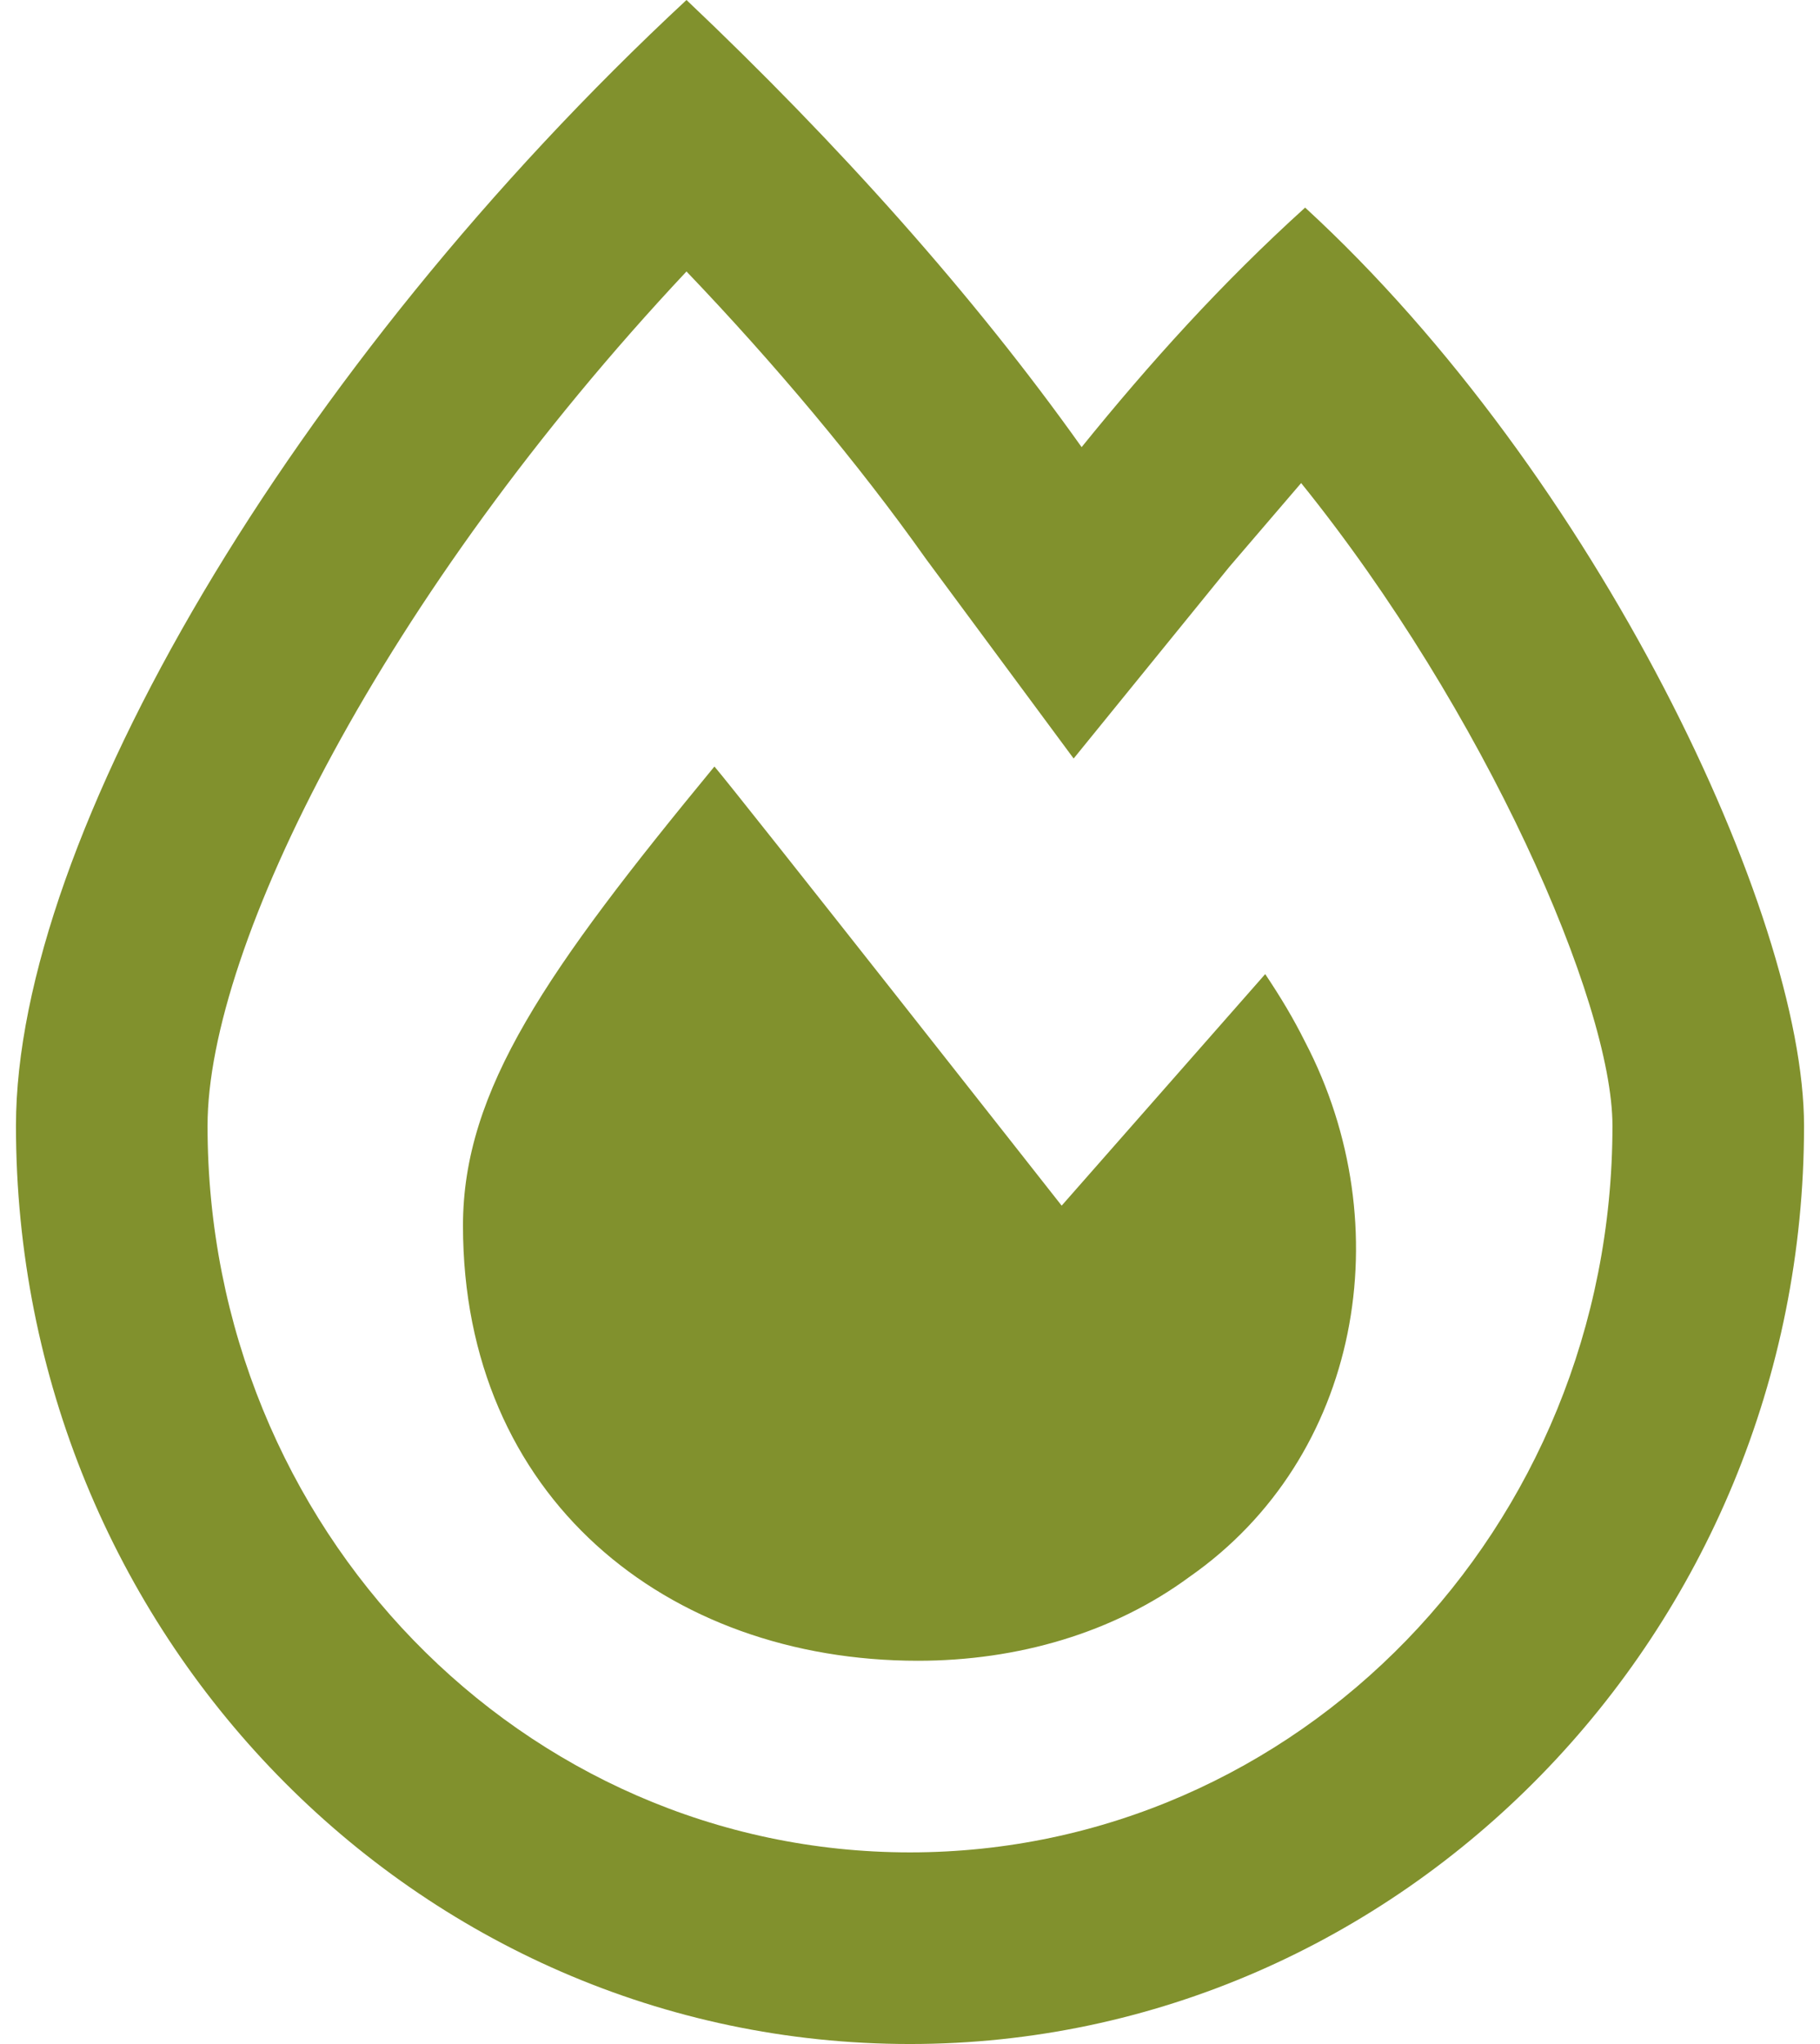 <?xml version="1.0" encoding="UTF-8"?> <svg xmlns="http://www.w3.org/2000/svg" width="57" height="64" viewBox="0 0 57 64" fill="none"><path d="M40.875 6.5C38.25 8.875 36 11.375 33.875 14C30.5 9.25 26.25 4.5 21.5 0C9.125 11.5 0.5 26.25 0.5 35.25C0.5 51.125 13 64 28.5 64C43.875 64 56.5 51.125 56.5 35.25C56.5 28.625 50 14.875 40.875 6.5ZM28.5 58C16.375 58 6.5 47.875 6.5 35.25C6.5 29.625 12 18.625 21.5 8.5C24.25 11.375 26.875 14.5 29 17.5L33.625 23.75L38.5 17.75C39.25 16.875 40 16 40.75 15.125C46.5 22.25 50.5 31.375 50.5 35.25C50.5 47.875 40.625 58 28.5 58ZM39.625 30.5L33.25 37.75C33.25 37.75 23.125 24.875 22.375 24C17.125 30.375 14.5 34.125 14.5 38.375C14.5 46.875 20.875 52 28.75 52C31.875 52 34.875 51.125 37.25 49.375C42.625 45.625 43.875 38.375 40.875 32.625C40.5 31.875 40.125 31.25 39.625 30.5Z" fill="#81912D"></path></svg> 